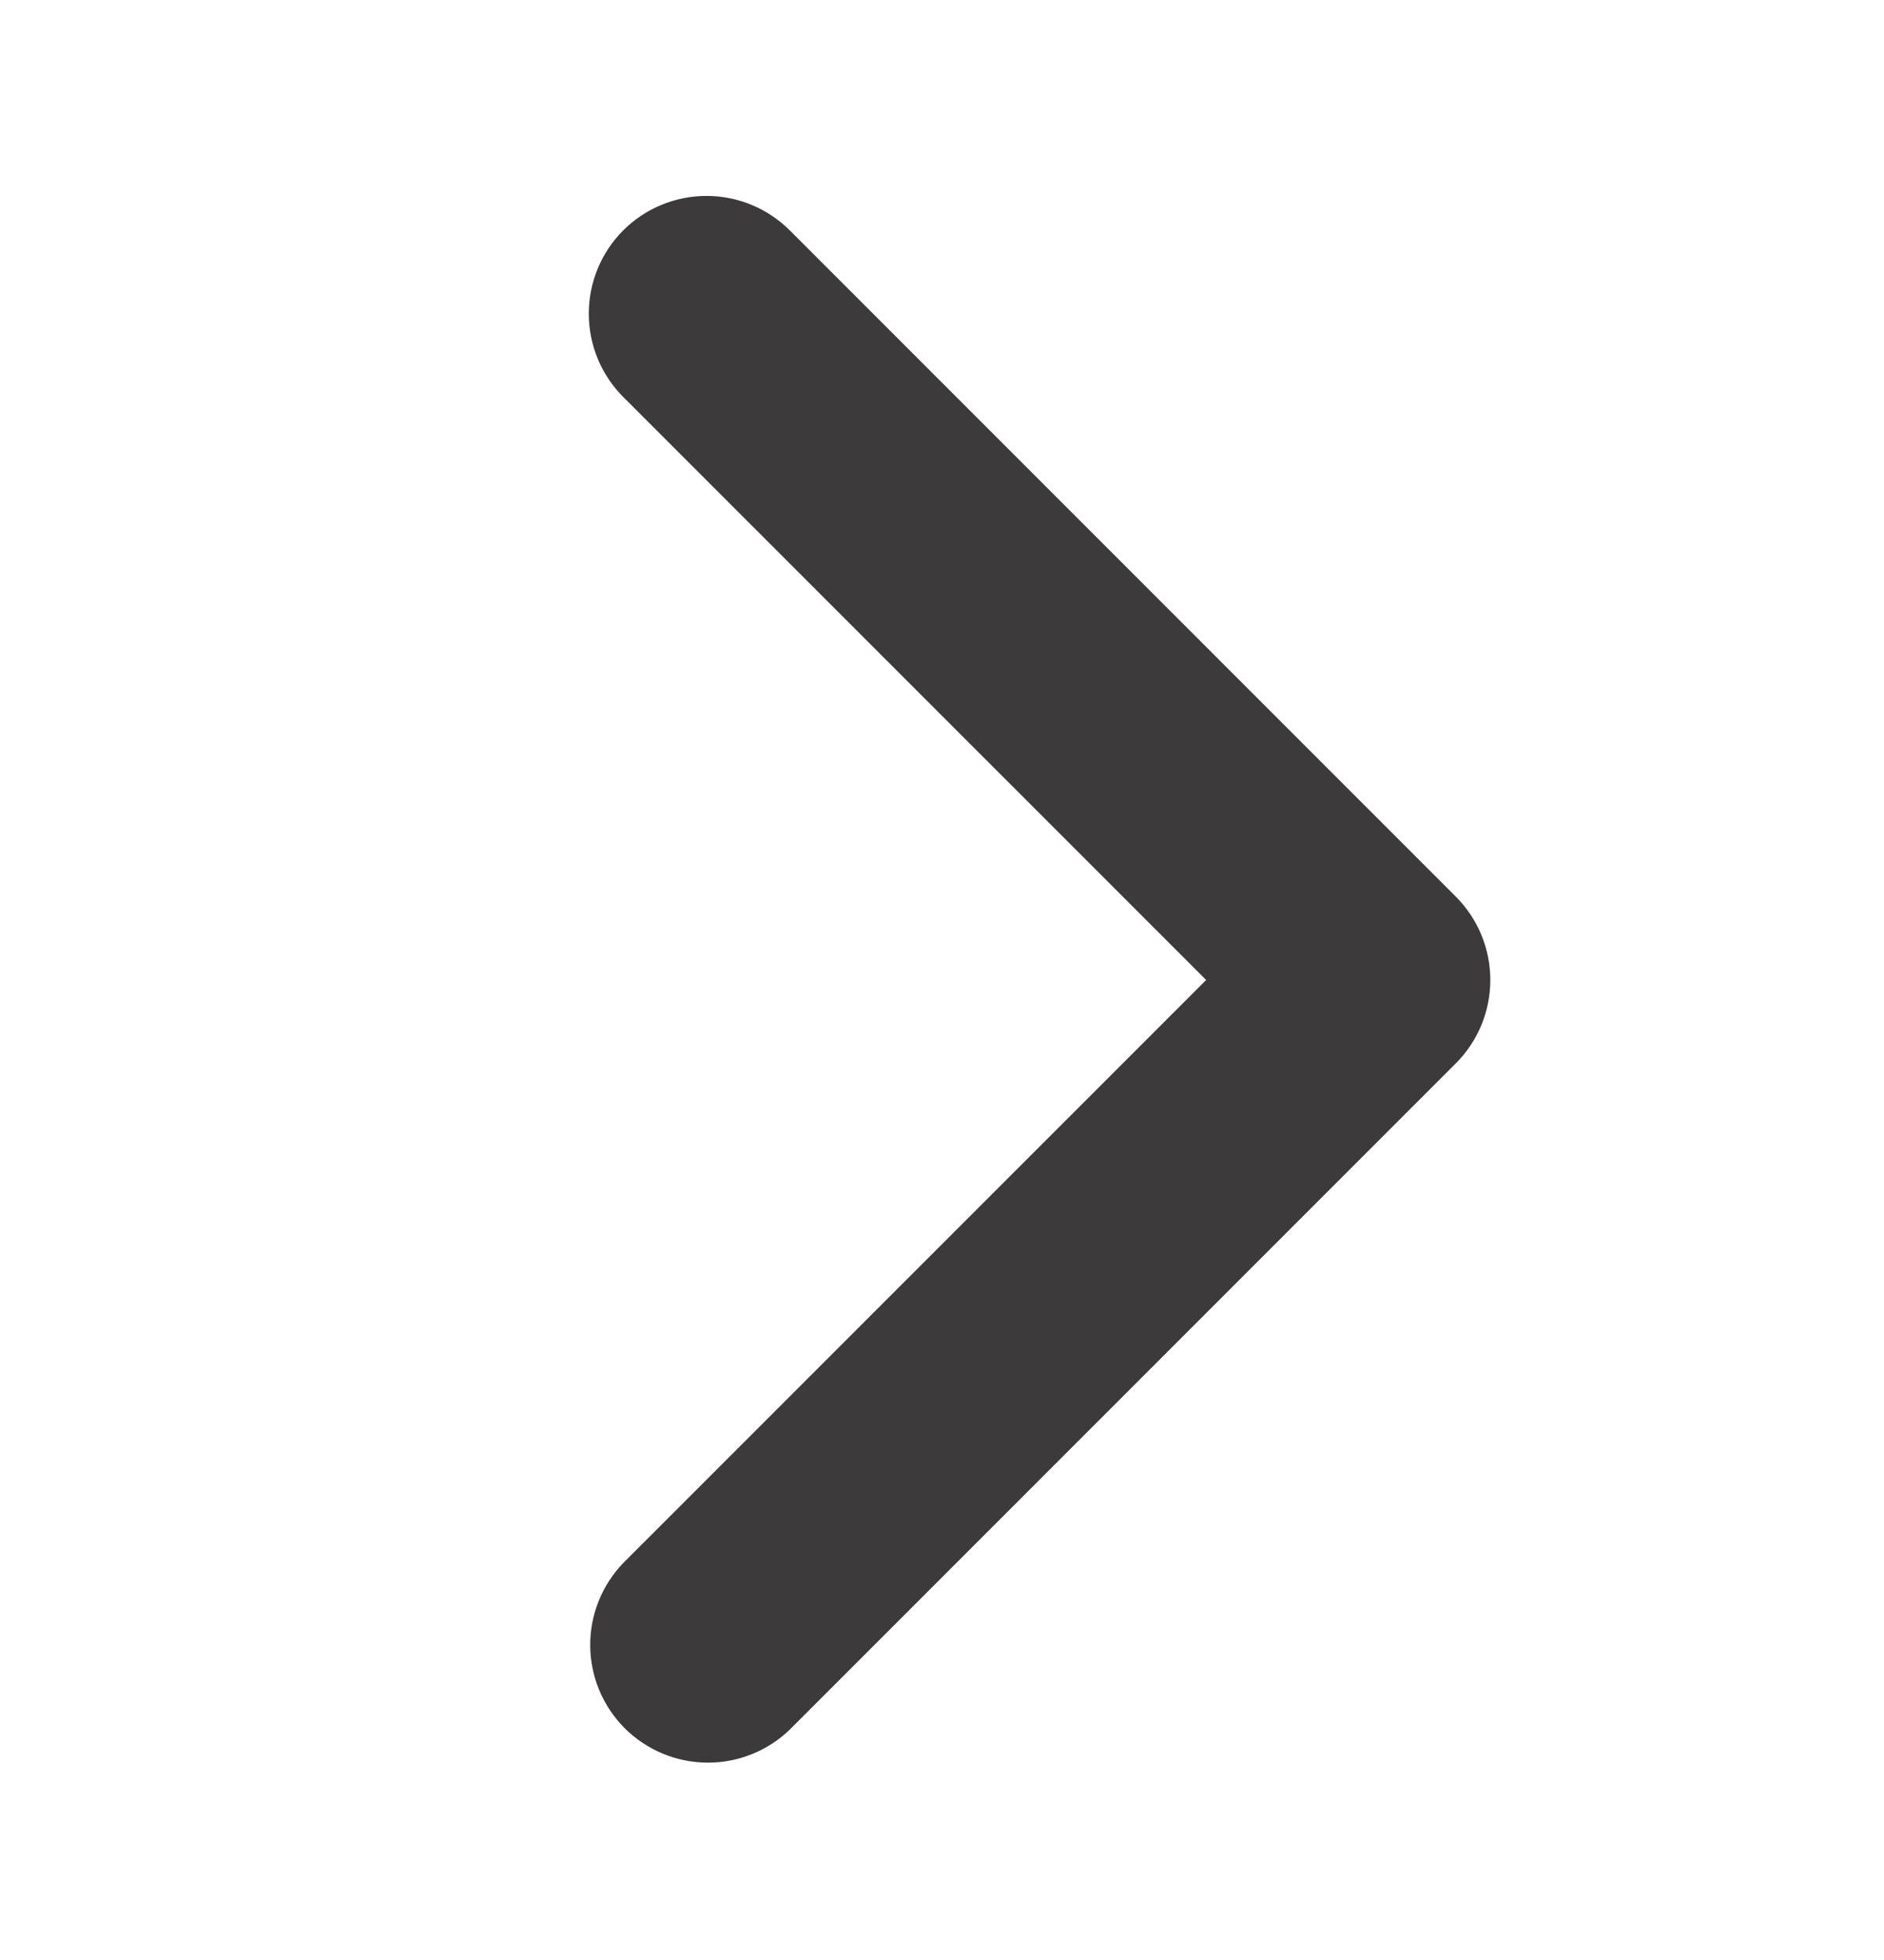 <svg width="25" height="26" viewBox="0 0 25 26" fill="none" xmlns="http://www.w3.org/2000/svg">
<path d="M8.27 3.056C7.977 3.349 7.813 3.747 7.813 4.161C7.813 4.575 7.977 4.973 8.27 5.266L16.005 13L8.27 20.734C7.986 21.029 7.828 21.424 7.832 21.833C7.835 22.243 8 22.635 8.289 22.925C8.579 23.214 8.971 23.379 9.381 23.382C9.79 23.386 10.185 23.228 10.48 22.944L19.319 14.105C19.612 13.812 19.776 13.414 19.776 13C19.776 12.586 19.612 12.188 19.319 11.895L10.48 3.056C10.187 2.763 9.789 2.599 9.375 2.599C8.961 2.599 8.563 2.763 8.27 3.056Z" fill="#3C3A3A"/>
</svg>
